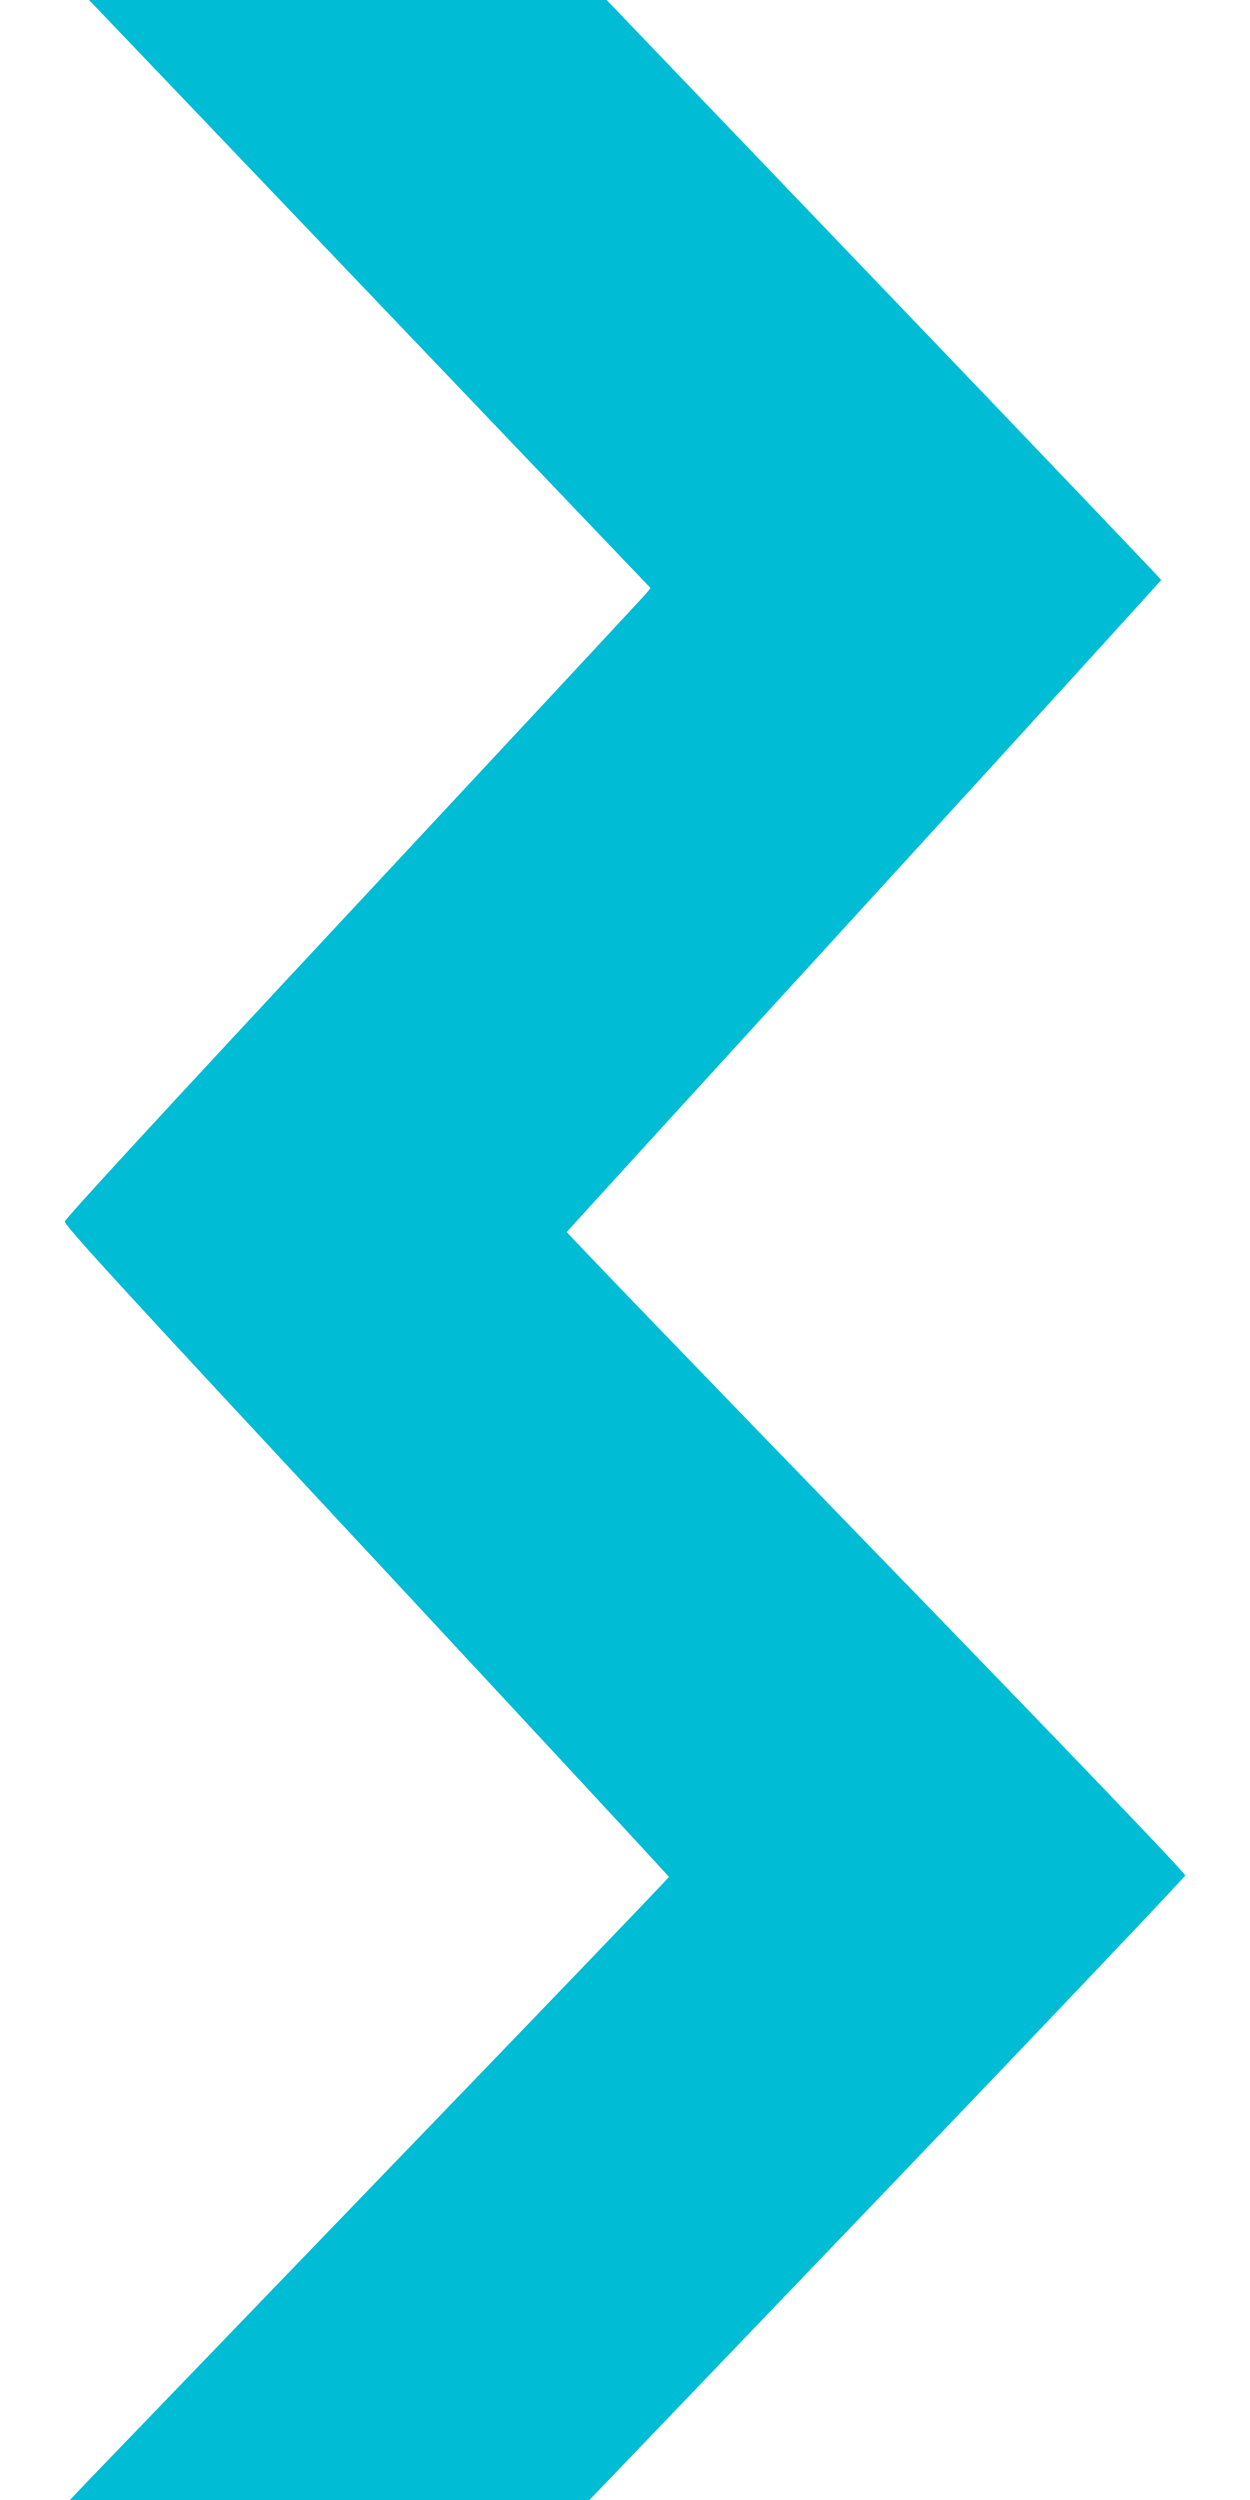 <?xml version="1.0" standalone="no"?>
<!DOCTYPE svg PUBLIC "-//W3C//DTD SVG 20010904//EN"
 "http://www.w3.org/TR/2001/REC-SVG-20010904/DTD/svg10.dtd">
<svg version="1.0" xmlns="http://www.w3.org/2000/svg"
 width="640pt" height="1280pt" viewBox="0 0 640 1280"
 preserveAspectRatio="xMidYMid meet">
<g transform="translate(0,1280) scale(0.1,-0.1)"
fill="#00bcd4" stroke="none">
<path d="M496 12758 c23 -24 670 -701 1438 -1506 l1397 -1463 -23 -28 c-13
-16 -687 -740 -1498 -1610 -940 -1008 -1476 -1590 -1478 -1605 -3 -19 292
-341 1545 -1686 851 -915 1548 -1666 1548 -1670 0 -4 -651 -682 -1446 -1506
-795 -825 -1485 -1541 -1533 -1591 l-88 -93 1330 0 1330 0 1524 1590 c837 875
1524 1598 1526 1608 1 11 -546 583 -1583 1652 -872 899 -1584 1638 -1583 1642
2 4 687 755 1523 1669 836 915 1520 1666 1520 1670 0 3 -639 673 -1420 1488
l-1419 1481 -1325 0 -1325 0 40 -42z"/>
</g>
</svg>
